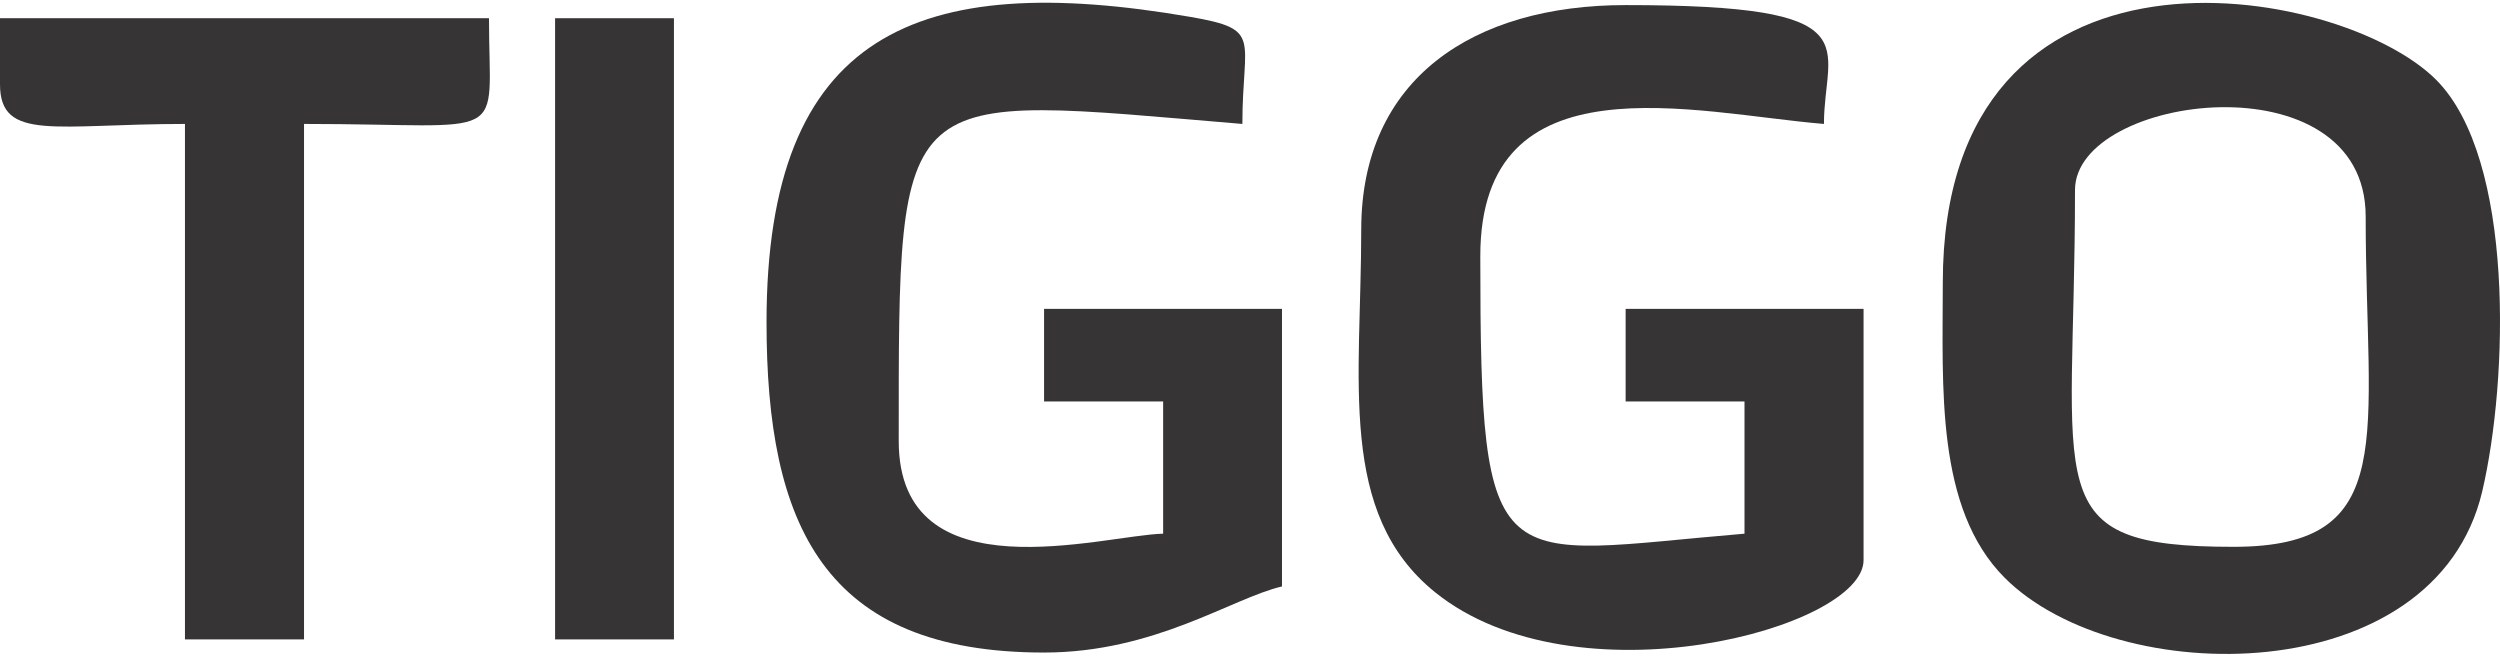 <?xml version="1.0" encoding="UTF-8"?>
<!DOCTYPE svg PUBLIC "-//W3C//DTD SVG 1.1//EN" "http://www.w3.org/Graphics/SVG/1.1/DTD/svg11.dtd">
<!-- Creator: CorelDRAW -->
<svg xmlns="http://www.w3.org/2000/svg" xml:space="preserve" width="118px" height="31px" version="1.1" style="shape-rendering:geometricPrecision; text-rendering:geometricPrecision; image-rendering:optimizeQuality; fill-rule:evenodd; clip-rule:evenodd"
viewBox="0 0 118 30.74"
 xmlns:xlink="http://www.w3.org/1999/xlink"
 xmlns:xodm="http://www.corel.com/coreldraw/odm/2003">
 <defs>
  <style type="text/css">
   <![CDATA[
    .fil0 {fill:#373435}
   ]]>
  </style>
 </defs>
 <g id="Layer_x0020_1">
  <g id="_2119783369936">
   <path class="fil0" d="M105.42 25.68c-9.35,0 -7.48,-2.6 -7.48,-16.84 0,-4.54 13.72,-6.3 13.72,1.25 0,10.4 1.67,15.59 -6.24,15.59zm-13.72 -12.47c0,4.92 -0.35,10.65 2.92,13.93 5.29,5.3 20.31,5.37 22.54,-4.07 1.24,-5.28 1.54,-15.7 -2.17,-19.43 -4.57,-4.58 -23.29,-7.82 -23.29,9.57z"/>
   <path class="fil0" d="M36.18 15.08c0,9.55 2.68,15.59 13.1,15.59 5.24,0 8.87,-2.57 11.23,-3.12l0 -13.1 -11.23 0 0 4.37 5.62 0 0 6.24c-2.8,0.06 -12.48,2.99 -12.48,-4.37 0,-17.16 -0.18,-16.33 16.22,-14.97 0,-4.07 0.98,-4.46 -2.44,-5.05 -12.91,-2.23 -20.02,0.74 -20.02,14.41z"/>
   <path class="fil0" d="M64.25 10.71c0,7.12 -1.13,13.38 3.48,17.11 6.63,5.35 20.23,1.72 20.23,-1.51l0 -11.86 -11.23 0 0 4.37 5.61 0 0 6.24c-11.78,0.98 -12.47,2.51 -12.47,-13.1 0,-9.49 10.14,-6.74 16.22,-6.24 0,-3.73 2.42,-5.61 -9.36,-5.61 -7.18,0 -12.48,3.46 -12.48,10.6z"/>
   <path class="fil0" d="M0 3.85c0,2.72 2.64,1.87 8.73,1.87l0 24.33 5.62 0 0 -24.33c9.88,0 8.73,1.02 8.73,-4.99l-23.08 0 0 3.12z"/>
   <polygon class="fil0" points="26.2,30.05 31.81,30.05 31.81,0.73 26.2,0.73 "/>
  </g>
 </g>
</svg>

